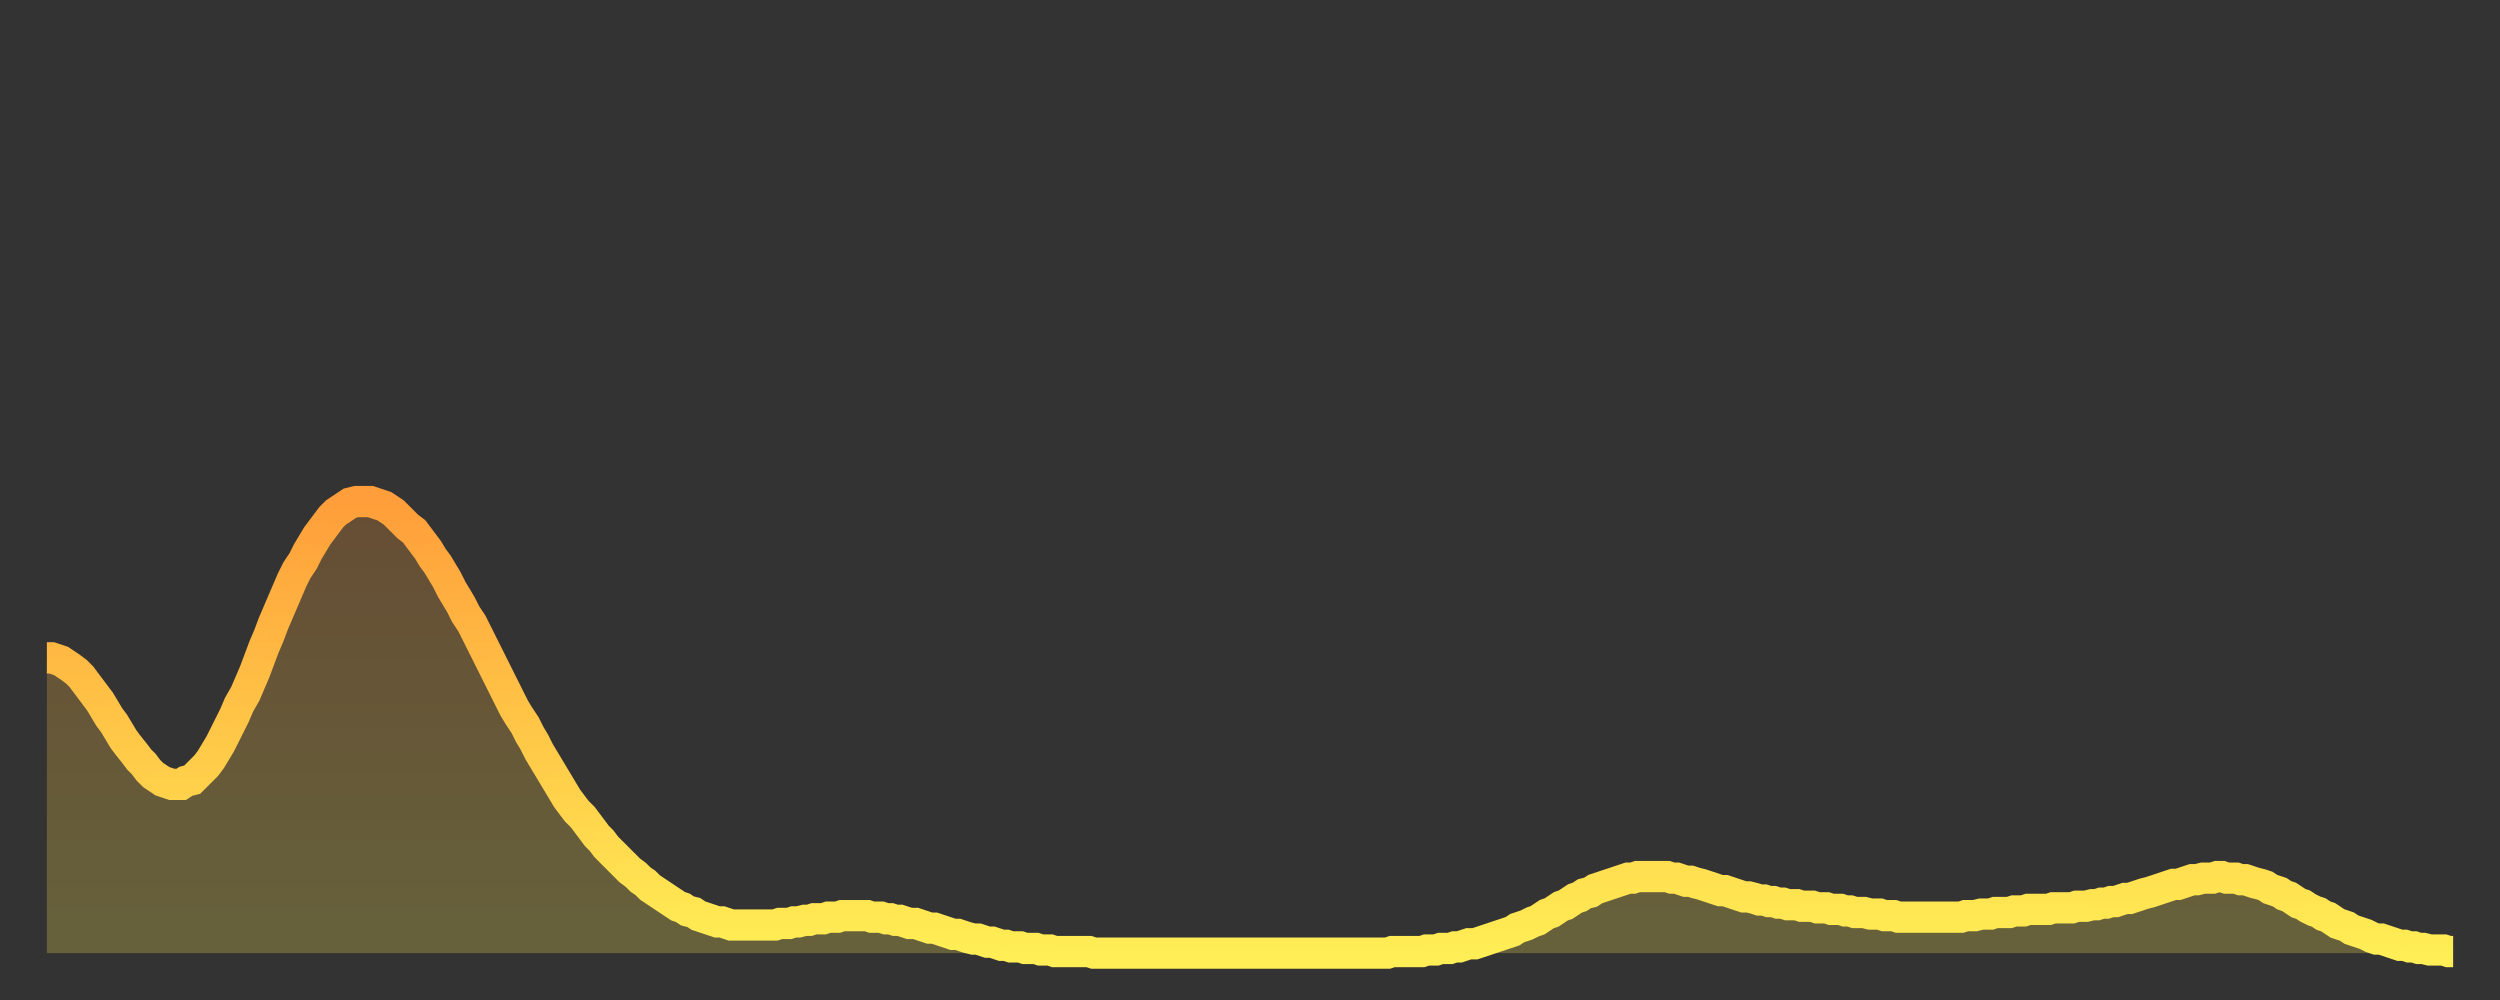 <?xml version="1.0" encoding="utf-8" ?>
<svg baseProfile="full" height="64" version="1.1" width="160" xmlns="http://www.w3.org/2000/svg" xmlns:ev="http://www.w3.org/2001/xml-events" xmlns:xlink="http://www.w3.org/1999/xlink"><rect width="100%" height="100%" fill="#333333" stroke="none"/><defs><linearGradient id="id1898964" x1="0" x2="0" y1="0" y2="1"><stop offset="0%" stop-color="#ff9e3a" /><stop offset="50%" stop-color="#ffc647" /><stop offset="100%" stop-color="#ffee55" /></linearGradient></defs><g transform="translate(3,3)"><g><path d="M 0.0 39.1 0.3 39.1 0.6 39.2 0.9 39.3 1.2 39.5 1.5 39.7 1.9 40.0 2.2 40.3 2.5 40.7 2.8 41.1 3.1 41.5 3.4 41.9 3.7 42.4 4.0 42.9 4.3 43.3 4.6 43.8 4.9 44.3 5.2 44.7 5.6 45.2 5.9 45.6 6.2 45.9 6.5 46.3 6.8 46.6 7.1 46.8 7.4 47.0 7.7 47.1 8.0 47.2 8.3 47.2 8.6 47.2 8.9 47.0 9.3 46.9 9.6 46.6 9.9 46.3 10.2 46.0 10.5 45.6 10.8 45.1 11.1 44.6 11.4 44.0 11.7 43.4 12.0 42.8 12.3 42.1 12.7 41.4 13.0 40.7 13.3 40.0 13.6 39.2 13.9 38.4 14.2 37.7 14.5 36.9 14.8 36.2 15.1 35.5 15.4 34.8 15.7 34.1 16.0 33.5 16.4 32.9 16.7 32.3 17.0 31.8 17.3 31.3 17.6 30.9 17.9 30.5 18.2 30.1 18.5 29.8 18.8 29.6 19.1 29.4 19.4 29.2 19.8 29.1 20.1 29.1 20.4 29.1 20.7 29.1 21.0 29.2 21.3 29.3 21.6 29.4 21.9 29.6 22.2 29.8 22.5 30.1 22.8 30.4 23.1 30.7 23.5 31.0 23.8 31.4 24.1 31.8 24.4 32.2 24.7 32.7 25.0 33.1 25.3 33.6 25.6 34.1 25.9 34.7 26.2 35.2 26.5 35.7 26.8 36.3 27.2 36.9 27.5 37.5 27.8 38.1 28.1 38.7 28.4 39.3 28.7 39.9 29.0 40.5 29.3 41.1 29.6 41.7 29.9 42.3 30.2 42.8 30.6 43.4 30.9 44.0 31.2 44.5 31.5 45.1 31.8 45.6 32.1 46.1 32.4 46.6 32.7 47.1 33.0 47.6 33.3 48.1 33.6 48.5 33.9 48.9 34.3 49.3 34.6 49.7 34.9 50.1 35.2 50.5 35.5 50.8 35.8 51.2 36.1 51.5 36.4 51.8 36.7 52.1 37.0 52.4 37.3 52.7 37.7 53.0 38.0 53.3 38.3 53.5 38.6 53.8 38.9 54.0 39.2 54.2 39.5 54.4 39.8 54.6 40.1 54.8 40.4 55.0 40.7 55.1 41.0 55.3 41.4 55.4 41.7 55.6 42.0 55.7 42.3 55.8 42.6 55.9 42.9 56.0 43.2 56.0 43.5 56.1 43.8 56.2 44.1 56.2 44.4 56.2 44.7 56.2 45.1 56.2 45.4 56.2 45.7 56.2 46.0 56.2 46.3 56.2 46.6 56.2 46.9 56.1 47.2 56.1 47.5 56.1 47.8 56.0 48.1 56.0 48.5 55.9 48.8 55.9 49.1 55.8 49.4 55.8 49.7 55.8 50.0 55.7 50.3 55.7 50.6 55.7 50.9 55.6 51.2 55.6 51.5 55.6 51.8 55.6 52.2 55.6 52.5 55.6 52.8 55.7 53.1 55.7 53.4 55.7 53.7 55.8 54.0 55.8 54.3 55.9 54.6 55.9 54.9 56.0 55.2 56.1 55.6 56.1 55.9 56.2 56.2 56.3 56.5 56.4 56.8 56.4 57.1 56.5 57.4 56.6 57.7 56.7 58.0 56.8 58.3 56.8 58.6 56.9 58.9 57.0 59.3 57.1 59.6 57.1 59.9 57.2 60.2 57.3 60.5 57.3 60.8 57.4 61.1 57.5 61.4 57.5 61.7 57.6 62.0 57.6 62.3 57.6 62.6 57.7 63.0 57.7 63.3 57.7 63.6 57.8 63.9 57.8 64.2 57.8 64.5 57.9 64.8 57.9 65.1 57.9 65.4 57.9 65.7 57.9 66.0 57.9 66.4 57.9 66.7 57.9 67.0 58.0 67.3 58.0 67.6 58.0 67.9 58.0 68.2 58.0 68.5 58.0 68.8 58.0 69.1 58.0 69.4 58.0 69.7 58.0 70.1 58.0 70.4 58.0 70.7 58.0 71.0 58.0 71.3 58.0 71.6 58.0 71.9 58.0 72.2 58.0 72.5 58.0 72.8 58.0 73.1 58.0 73.5 58.0 73.8 58.0 74.1 58.0 74.4 58.0 74.7 58.0 75.0 58.0 75.3 58.0 75.6 58.0 75.9 58.0 76.2 58.0 76.5 58.0 76.8 58.0 77.2 58.0 77.5 58.0 77.8 58.0 78.1 58.0 78.4 58.0 78.7 58.0 79.0 58.0 79.3 58.0 79.6 58.0 79.9 58.0 80.2 58.0 80.5 58.0 80.9 58.0 81.2 58.0 81.5 58.0 81.8 58.0 82.1 58.0 82.4 58.0 82.7 58.0 83.0 58.0 83.3 58.0 83.6 58.0 83.9 58.0 84.3 58.0 84.6 58.0 84.9 58.0 85.2 58.0 85.5 58.0 85.8 58.0 86.1 57.9 86.4 57.9 86.7 57.9 87.0 57.9 87.3 57.9 87.6 57.9 88.0 57.9 88.3 57.8 88.6 57.8 88.9 57.8 89.2 57.7 89.5 57.7 89.8 57.7 90.1 57.6 90.4 57.6 90.7 57.5 91.0 57.4 91.4 57.4 91.7 57.3 92.0 57.2 92.3 57.1 92.6 57.0 92.9 56.9 93.2 56.8 93.5 56.7 93.8 56.6 94.1 56.4 94.4 56.3 94.7 56.2 95.1 56.0 95.4 55.9 95.7 55.7 96.0 55.5 96.3 55.4 96.6 55.2 96.9 55.0 97.2 54.9 97.5 54.7 97.8 54.5 98.1 54.4 98.4 54.2 98.8 54.1 99.1 53.9 99.4 53.8 99.7 53.7 100.0 53.6 100.3 53.5 100.6 53.4 100.9 53.3 101.2 53.2 101.5 53.2 101.8 53.1 102.2 53.1 102.5 53.1 102.8 53.1 103.1 53.1 103.4 53.1 103.7 53.1 104.0 53.2 104.3 53.2 104.6 53.3 104.9 53.4 105.2 53.4 105.5 53.5 105.9 53.6 106.2 53.7 106.5 53.8 106.8 53.9 107.1 54.0 107.4 54.0 107.7 54.1 108.0 54.2 108.3 54.3 108.6 54.4 108.9 54.4 109.3 54.5 109.6 54.6 109.9 54.6 110.2 54.7 110.5 54.7 110.8 54.8 111.1 54.8 111.4 54.9 111.7 54.9 112.0 54.9 112.3 55.0 112.6 55.0 113.0 55.0 113.3 55.1 113.6 55.1 113.9 55.1 114.2 55.2 114.5 55.2 114.8 55.2 115.1 55.3 115.4 55.3 115.7 55.4 116.0 55.4 116.3 55.4 116.7 55.5 117.0 55.5 117.3 55.5 117.6 55.6 117.9 55.6 118.2 55.6 118.5 55.7 118.8 55.7 119.1 55.7 119.4 55.7 119.7 55.7 120.1 55.7 120.4 55.7 120.7 55.7 121.0 55.7 121.3 55.7 121.6 55.7 121.9 55.7 122.2 55.7 122.5 55.7 122.8 55.6 123.1 55.6 123.4 55.6 123.8 55.5 124.1 55.5 124.4 55.5 124.7 55.4 125.0 55.4 125.3 55.4 125.6 55.4 125.9 55.3 126.2 55.3 126.5 55.3 126.8 55.2 127.2 55.2 127.5 55.2 127.8 55.2 128.1 55.2 128.4 55.1 128.7 55.1 129.0 55.1 129.3 55.1 129.6 55.1 129.9 55.0 130.2 55.0 130.5 55.0 130.9 54.9 131.2 54.9 131.5 54.8 131.8 54.8 132.1 54.7 132.4 54.7 132.7 54.6 133.0 54.5 133.3 54.5 133.6 54.4 133.9 54.3 134.2 54.2 134.6 54.1 134.9 54.0 135.2 53.9 135.5 53.8 135.8 53.7 136.1 53.6 136.4 53.6 136.7 53.5 137.0 53.4 137.3 53.3 137.6 53.3 138.0 53.2 138.3 53.2 138.6 53.2 138.9 53.1 139.2 53.1 139.5 53.2 139.8 53.2 140.1 53.2 140.4 53.3 140.7 53.3 141.0 53.4 141.3 53.5 141.7 53.6 142.0 53.7 142.3 53.9 142.6 54.0 142.9 54.1 143.2 54.3 143.5 54.4 143.8 54.6 144.1 54.8 144.4 54.9 144.7 55.1 145.1 55.3 145.4 55.4 145.7 55.6 146.0 55.7 146.3 55.9 146.6 56.1 146.9 56.2 147.2 56.3 147.5 56.5 147.8 56.6 148.1 56.7 148.4 56.8 148.8 57.0 149.1 57.1 149.4 57.1 149.7 57.2 150.0 57.3 150.3 57.4 150.6 57.5 150.9 57.5 151.2 57.6 151.5 57.6 151.8 57.7 152.1 57.7 152.5 57.8 152.8 57.8 153.1 57.8 153.4 57.8 153.7 57.9 154.0 57.9" fill="none" id="graph-curve" opacity="1" stroke="url(#id1898964)" stroke-width="2" /><path d="M 0 58 L 0.0 39.1 0.3 39.1 0.6 39.2 0.9 39.3 1.2 39.5 1.5 39.7 1.9 40.0 2.2 40.3 2.5 40.7 2.8 41.1 3.1 41.5 3.4 41.9 3.7 42.4 4.0 42.9 4.3 43.3 4.6 43.8 4.9 44.3 5.2 44.7 5.6 45.2 5.9 45.6 6.2 45.9 6.5 46.3 6.8 46.6 7.1 46.8 7.4 47.0 7.7 47.1 8.0 47.2 8.3 47.2 8.6 47.2 8.9 47.0 9.3 46.9 9.6 46.6 9.9 46.3 10.2 46.0 10.5 45.6 10.8 45.1 11.1 44.6 11.4 44.0 11.7 43.4 12.0 42.8 12.3 42.1 12.7 41.4 13.0 40.7 13.3 40.0 13.6 39.2 13.9 38.4 14.2 37.7 14.5 36.9 14.8 36.2 15.1 35.5 15.4 34.8 15.7 34.1 16.0 33.5 16.4 32.9 16.7 32.3 17.0 31.8 17.3 31.3 17.6 30.9 17.9 30.5 18.2 30.1 18.5 29.8 18.8 29.6 19.1 29.4 19.4 29.2 19.8 29.1 20.1 29.1 20.4 29.1 20.7 29.1 21.0 29.2 21.3 29.3 21.6 29.4 21.9 29.6 22.2 29.8 22.5 30.1 22.8 30.4 23.1 30.7 23.5 31.0 23.8 31.4 24.1 31.8 24.4 32.2 24.7 32.7 25.0 33.1 25.3 33.6 25.6 34.1 25.9 34.7 26.2 35.2 26.5 35.7 26.8 36.3 27.2 36.9 27.5 37.5 27.8 38.1 28.1 38.7 28.4 39.3 28.7 39.9 29.0 40.5 29.3 41.1 29.6 41.7 29.9 42.3 30.2 42.8 30.6 43.4 30.9 44.0 31.2 44.5 31.5 45.1 31.8 45.6 32.1 46.1 32.4 46.6 32.7 47.1 33.0 47.6 33.3 48.1 33.6 48.5 33.9 48.9 34.3 49.3 34.6 49.7 34.9 50.1 35.2 50.5 35.5 50.8 35.8 51.2 36.1 51.5 36.4 51.8 36.7 52.1 37.0 52.4 37.3 52.7 37.7 53.0 38.0 53.3 38.3 53.5 38.6 53.8 38.9 54.0 39.2 54.2 39.5 54.4 39.8 54.6 40.1 54.8 40.4 55.0 40.7 55.1 41.0 55.3 41.4 55.4 41.7 55.6 42.0 55.7 42.3 55.8 42.6 55.9 42.9 56.0 43.2 56.0 43.5 56.1 43.8 56.2 44.1 56.2 44.4 56.2 44.7 56.2 45.1 56.2 45.4 56.2 45.7 56.2 46.0 56.2 46.3 56.2 46.6 56.2 46.9 56.1 47.2 56.1 47.5 56.1 47.8 56.0 48.1 56.0 48.5 55.9 48.8 55.9 49.1 55.8 49.4 55.8 49.7 55.8 50.0 55.7 50.3 55.7 50.6 55.7 50.9 55.6 51.2 55.6 51.5 55.6 51.8 55.6 52.2 55.6 52.5 55.6 52.8 55.7 53.1 55.7 53.4 55.7 53.7 55.8 54.0 55.8 54.3 55.9 54.6 55.9 54.9 56.0 55.2 56.1 55.6 56.1 55.9 56.2 56.2 56.3 56.5 56.4 56.8 56.4 57.1 56.5 57.4 56.6 57.7 56.7 58.0 56.8 58.3 56.8 58.6 56.9 58.9 57.0 59.3 57.1 59.6 57.1 59.9 57.2 60.2 57.3 60.5 57.3 60.8 57.4 61.1 57.5 61.4 57.5 61.7 57.6 62.0 57.6 62.3 57.6 62.6 57.7 63.0 57.7 63.3 57.7 63.6 57.8 63.9 57.8 64.2 57.8 64.5 57.9 64.8 57.9 65.1 57.9 65.4 57.9 65.7 57.9 66.0 57.9 66.4 57.9 66.7 57.9 67.0 58.0 67.3 58.0 67.6 58.0 67.9 58.0 68.2 58.0 68.5 58.0 68.8 58.0 69.1 58.0 69.4 58.0 69.7 58.0 70.1 58.0 70.4 58.0 70.7 58.0 71.0 58.0 71.3 58.0 71.6 58.0 71.9 58.0 72.2 58.0 72.5 58.0 72.8 58.0 73.1 58.0 73.5 58.0 73.8 58.0 74.1 58.0 74.4 58.0 74.7 58.0 75.0 58.0 75.3 58.0 75.6 58.0 75.9 58.0 76.2 58.0 76.5 58.0 76.8 58.0 77.2 58.0 77.5 58.0 77.8 58.0 78.1 58.0 78.4 58.0 78.7 58.0 79.0 58.0 79.3 58.0 79.6 58.0 79.9 58.0 80.2 58.0 80.5 58.0 80.9 58.0 81.2 58.0 81.5 58.0 81.8 58.0 82.1 58.0 82.4 58.0 82.7 58.0 83.0 58.0 83.3 58.0 83.6 58.0 83.9 58.0 84.3 58.0 84.6 58.0 84.9 58.0 85.2 58.0 85.5 58.0 85.8 58.0 86.1 57.9 86.4 57.9 86.7 57.9 87.0 57.9 87.3 57.9 87.6 57.9 88.0 57.9 88.3 57.8 88.6 57.8 88.9 57.8 89.2 57.7 89.5 57.7 89.8 57.7 90.1 57.6 90.4 57.6 90.7 57.5 91.0 57.4 91.4 57.4 91.7 57.3 92.0 57.2 92.3 57.1 92.6 57.0 92.9 56.9 93.2 56.8 93.5 56.7 93.8 56.6 94.1 56.4 94.4 56.3 94.7 56.2 95.1 56.0 95.4 55.9 95.7 55.7 96.0 55.5 96.3 55.4 96.6 55.2 96.9 55.0 97.2 54.9 97.5 54.7 97.8 54.5 98.1 54.4 98.4 54.2 98.8 54.1 99.1 53.9 99.4 53.8 99.7 53.7 100.0 53.6 100.3 53.5 100.6 53.4 100.9 53.3 101.2 53.2 101.5 53.2 101.8 53.1 102.2 53.1 102.5 53.1 102.8 53.1 103.1 53.1 103.4 53.1 103.7 53.1 104.0 53.2 104.3 53.2 104.6 53.3 104.9 53.4 105.2 53.4 105.5 53.5 105.9 53.6 106.2 53.7 106.5 53.8 106.8 53.9 107.1 54.0 107.4 54.0 107.7 54.1 108.0 54.2 108.3 54.3 108.6 54.4 108.9 54.4 109.3 54.5 109.6 54.6 109.9 54.6 110.2 54.7 110.5 54.7 110.8 54.8 111.1 54.8 111.4 54.9 111.7 54.9 112.0 54.9 112.3 55.0 112.6 55.0 113.0 55.0 113.3 55.1 113.6 55.1 113.9 55.1 114.2 55.2 114.5 55.2 114.8 55.2 115.1 55.3 115.4 55.3 115.7 55.4 116.0 55.4 116.3 55.4 116.7 55.5 117.0 55.5 117.3 55.5 117.6 55.6 117.9 55.6 118.2 55.6 118.5 55.7 118.8 55.7 119.1 55.7 119.4 55.7 119.7 55.7 120.1 55.7 120.4 55.7 120.7 55.7 121.0 55.7 121.3 55.7 121.6 55.7 121.9 55.7 122.2 55.7 122.5 55.7 122.8 55.6 123.1 55.6 123.4 55.6 123.8 55.5 124.1 55.5 124.4 55.5 124.7 55.4 125.0 55.4 125.3 55.4 125.6 55.4 125.9 55.3 126.2 55.3 126.5 55.3 126.8 55.2 127.2 55.2 127.5 55.2 127.8 55.2 128.1 55.2 128.4 55.1 128.7 55.1 129.0 55.1 129.3 55.1 129.6 55.1 129.9 55.0 130.2 55.0 130.5 55.0 130.9 54.9 131.2 54.9 131.5 54.8 131.8 54.8 132.1 54.7 132.4 54.7 132.7 54.6 133.0 54.5 133.3 54.5 133.6 54.4 133.9 54.3 134.2 54.2 134.6 54.1 134.9 54.0 135.2 53.9 135.5 53.8 135.8 53.7 136.1 53.6 136.4 53.6 136.7 53.5 137.0 53.4 137.3 53.3 137.6 53.3 138.0 53.2 138.3 53.2 138.6 53.2 138.9 53.1 139.2 53.1 139.5 53.2 139.8 53.2 140.1 53.2 140.4 53.3 140.7 53.3 141.0 53.4 141.3 53.5 141.7 53.6 142.0 53.7 142.3 53.9 142.6 54.0 142.9 54.1 143.2 54.3 143.5 54.4 143.8 54.6 144.1 54.8 144.4 54.9 144.7 55.1 145.1 55.3 145.4 55.4 145.7 55.6 146.0 55.7 146.3 55.9 146.6 56.1 146.9 56.2 147.2 56.3 147.5 56.5 147.8 56.6 148.1 56.7 148.4 56.8 148.8 57.0 149.1 57.1 149.4 57.1 149.7 57.2 150.0 57.3 150.3 57.4 150.6 57.5 150.9 57.5 151.2 57.6 151.5 57.6 151.8 57.7 152.1 57.7 152.5 57.8 152.8 57.8 153.1 57.8 153.4 57.8 153.7 57.9 154.0 57.9 154 58" fill="url(#id1898964)" fill-opacity=".25" id="graph-shadow" /></g></g></svg>